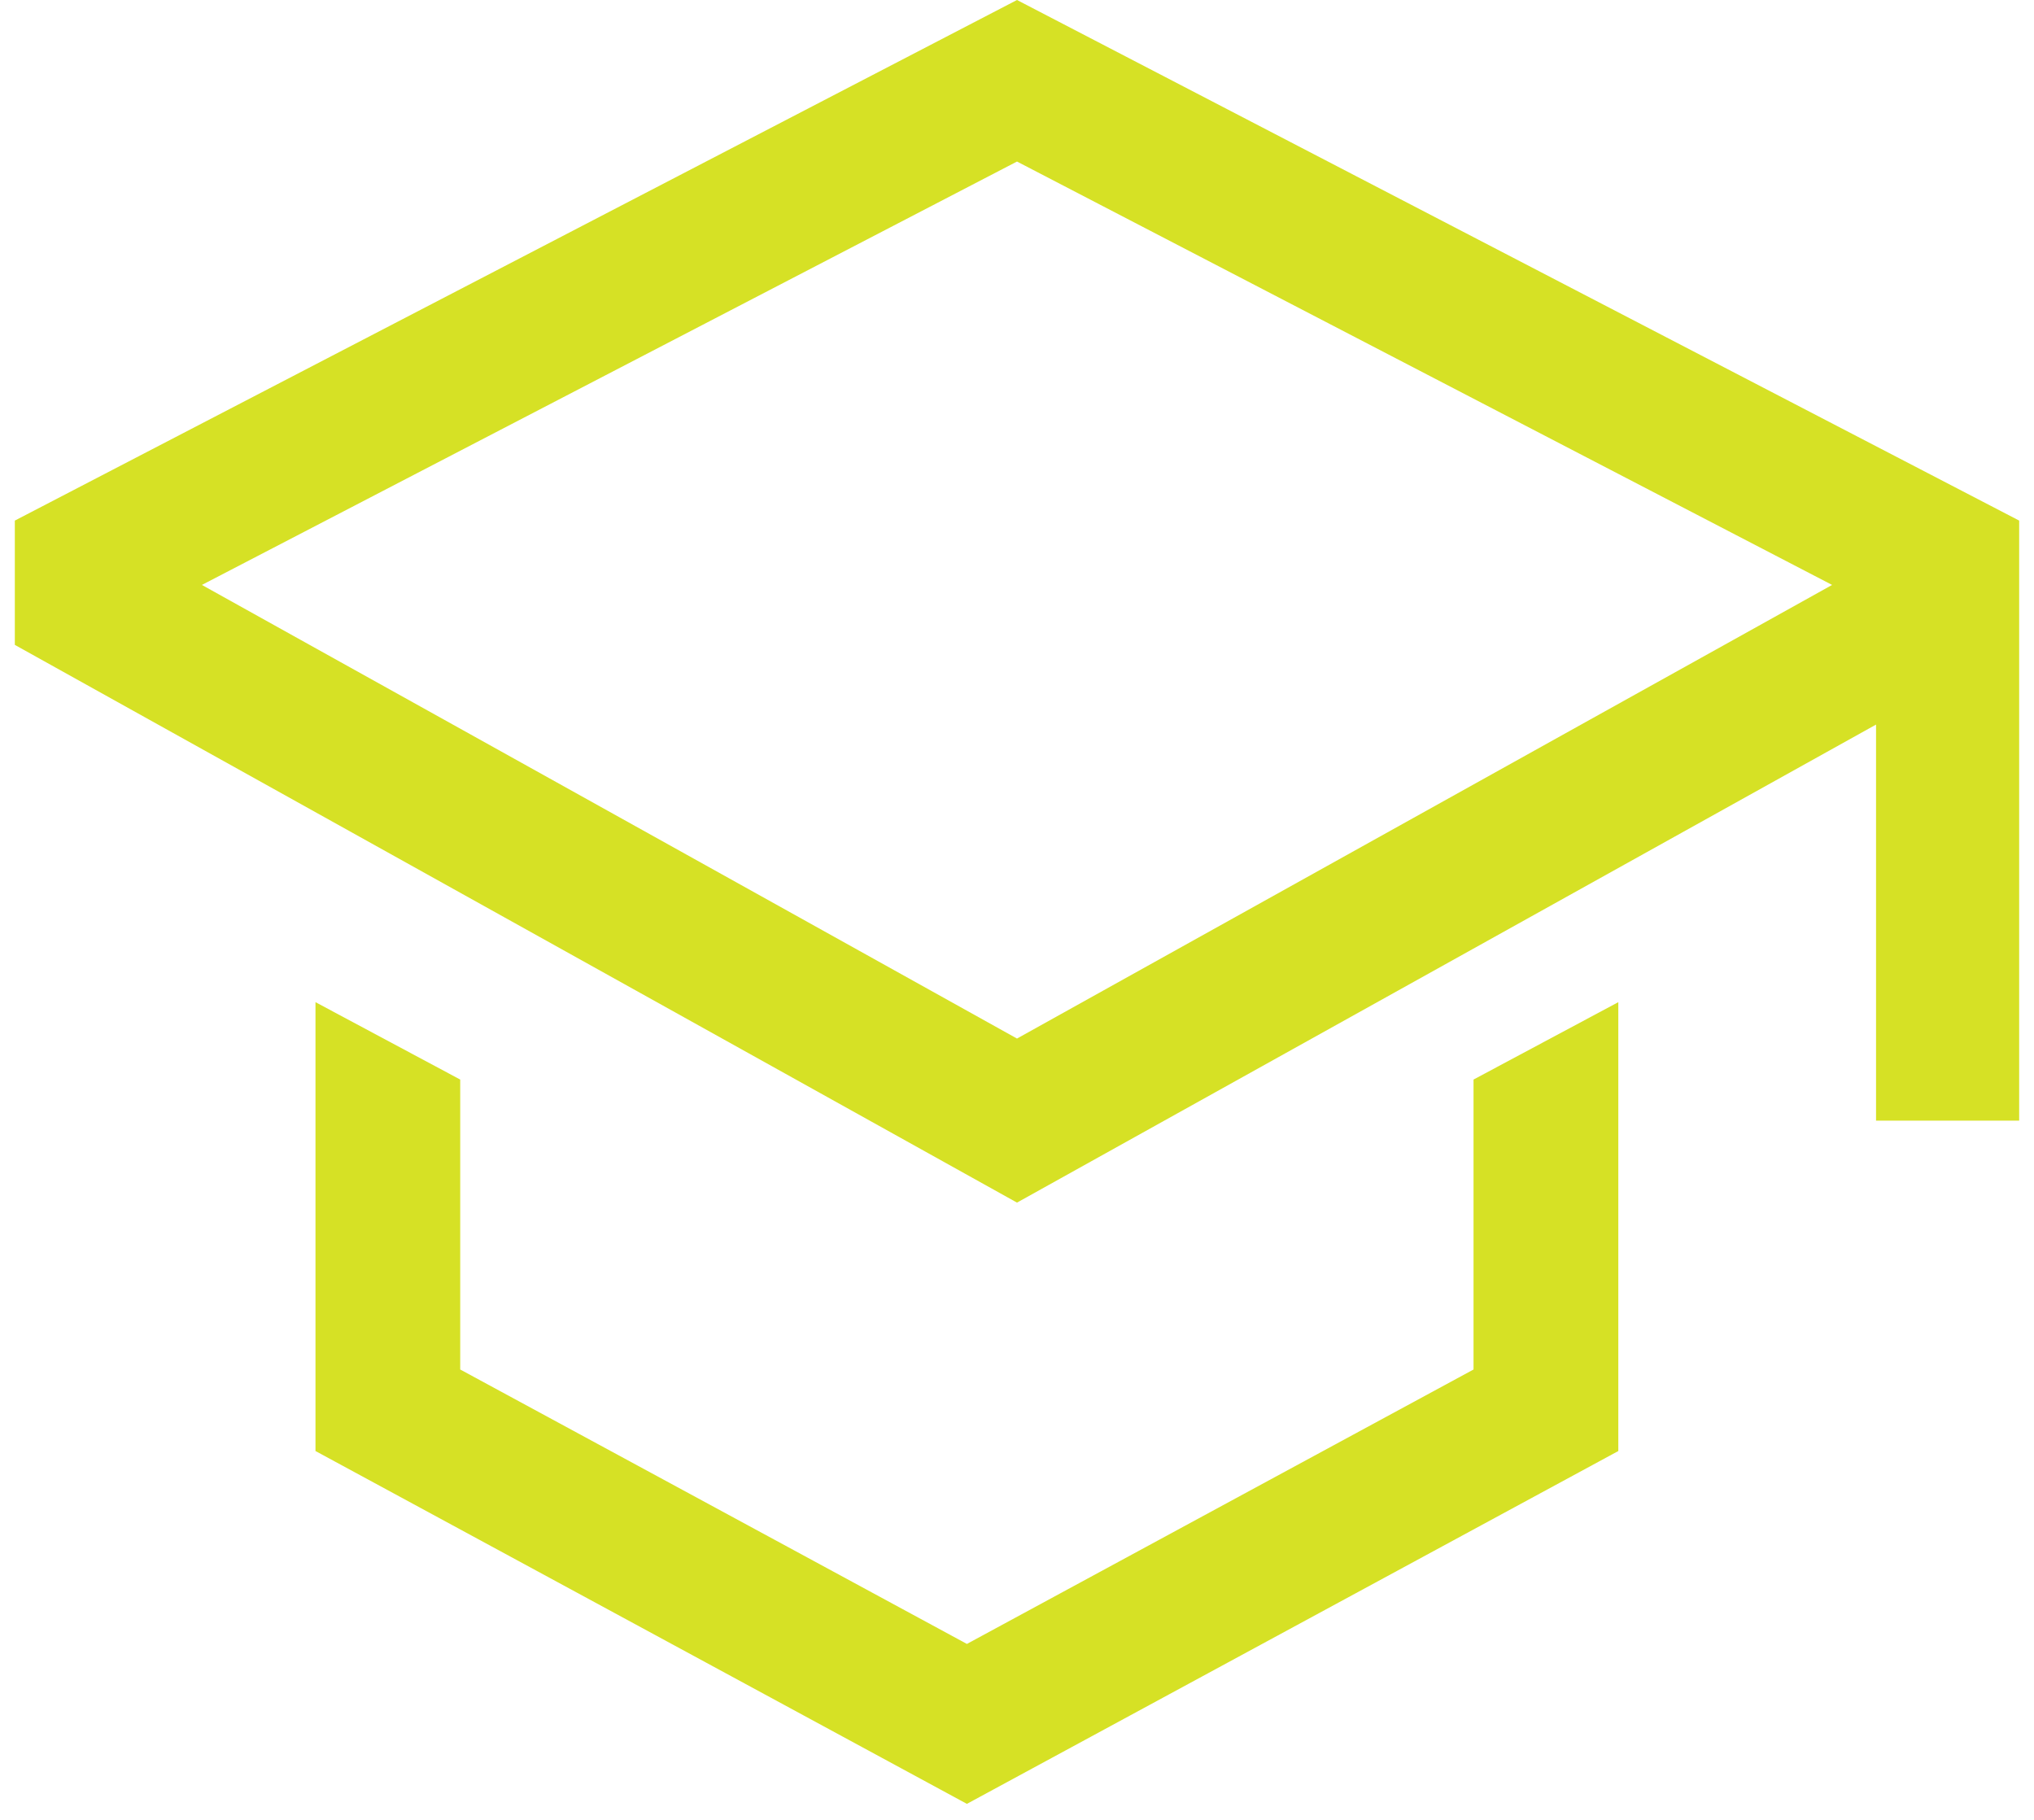 <svg width="38" height="34" viewBox="0 0 38 34" fill="none" xmlns="http://www.w3.org/2000/svg">
<g id="&#208;&#152;&#208;&#186;&#208;&#190;&#208;&#189;&#208;&#186;&#208;&#176; &#208;&#190;&#208;&#177;&#209;&#128;&#208;&#176;&#208;&#183;&#208;&#190;&#208;&#178;&#208;&#176;&#208;&#189;&#208;&#191;&#208;&#184;&#208;&#181;">
<path id="Vector" d="M27.529 25.586L18.064 30.713L8.598 25.586V20.169L5.894 18.723V27.109L18.064 33.701L30.234 27.109V18.723L27.529 20.169V25.586Z" fill="#D6E125"/>
<path id="Vector_2" d="M19 0L0.277 9.726V12.048L19 22.468L35.049 13.537V20.936H37.723V9.726L19 0ZM32.374 11.96L29.699 13.448L19 19.403L8.301 13.448L5.626 11.96L3.772 10.928L19 3.018L34.228 10.928L32.374 11.96Z" fill="#D6E125"/>
</g>
</svg>
